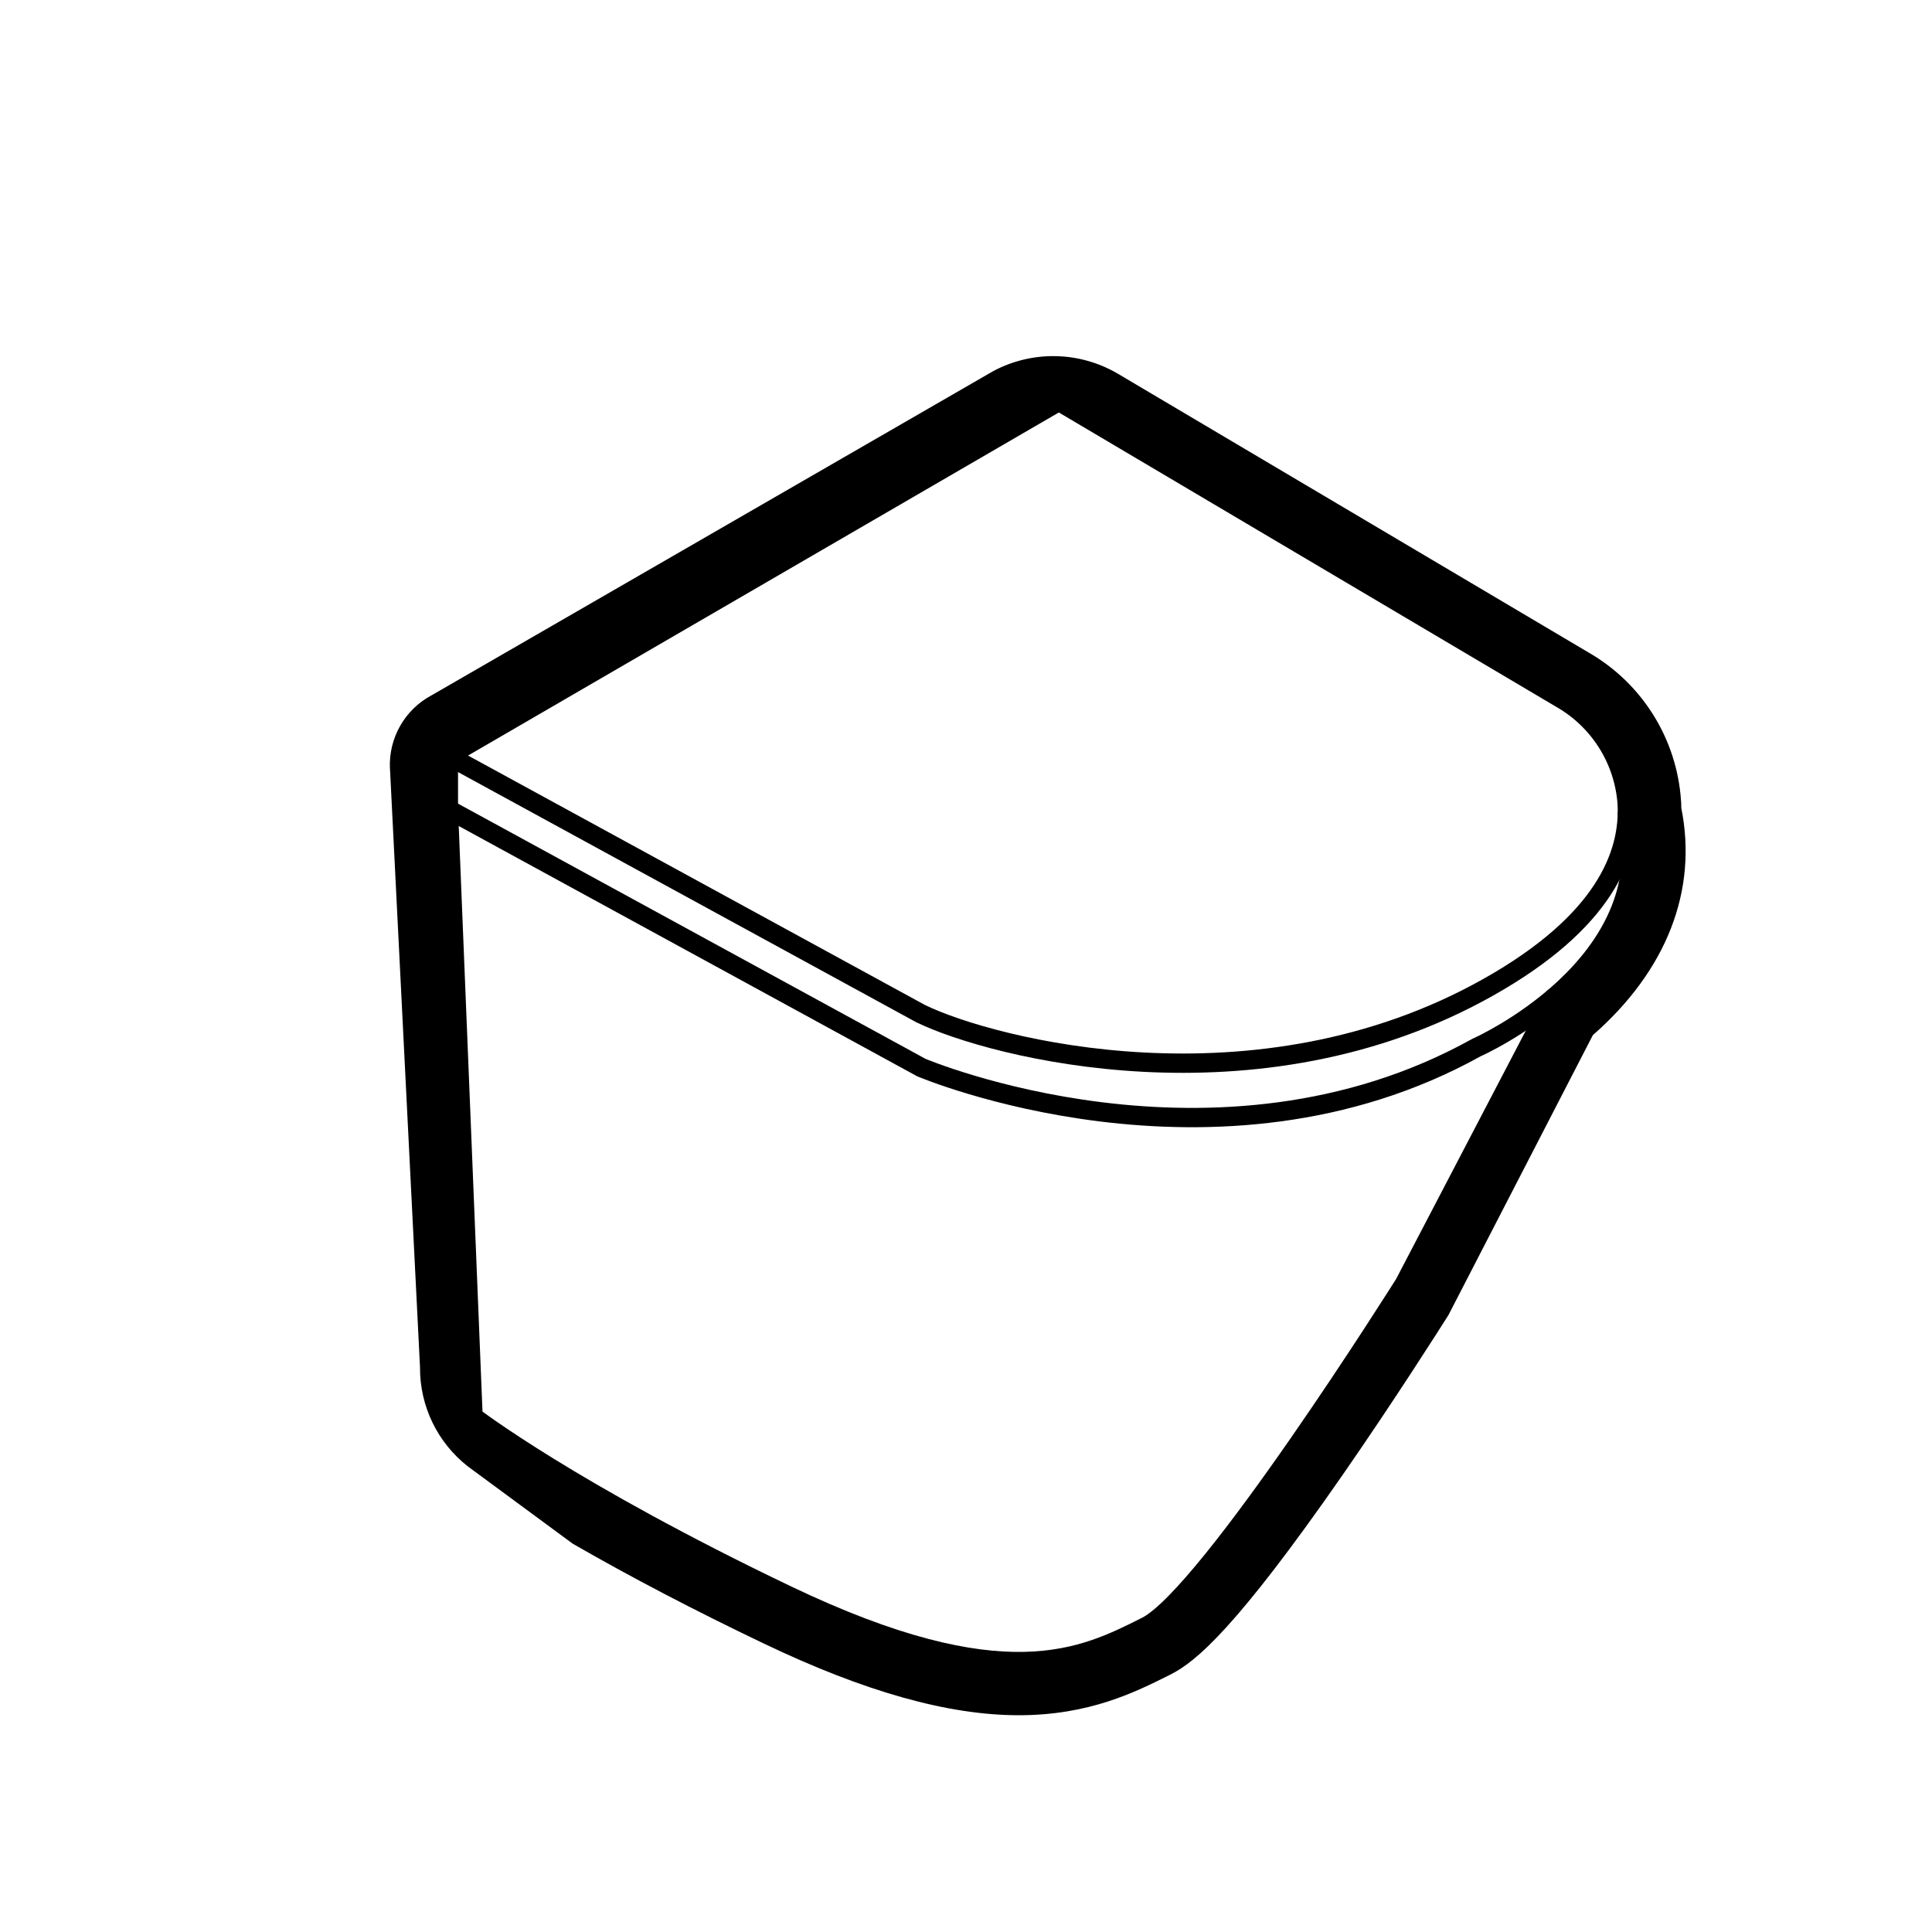 <?xml version="1.0" encoding="UTF-8"?>
<svg id="Azulejos" xmlns="http://www.w3.org/2000/svg" viewBox="0 0 500 500">
  <defs>
    <style>
      .cls-1 {
        fill: none;
        stroke: #000;
        stroke-linecap: round;
        stroke-linejoin: round;
        stroke-width: 5px;
      }

      .cls-2 {
        fill: #000;
        stroke-width: 0px;
      }
    </style>
  </defs>
  <g id="Capa_2" data-name="Capa 2">
    <g id="Cisterna_vista-2" data-name="Cisterna vista">
      <path class="cls-1" d="M238.45,262.41c18.05,8.75,86.8,26.85,146.76-6.94,29.97-16.87,36.69-34.34,35.9-47.61-.84-11.27-7.21-21.4-17.01-27.04l-130.06-76.97-158,91.75,122.41,66.83Z"/>
      <path class="cls-1" d="M116.04,195.58v13.88l122.41,66.83s76.17,32.29,143.62-5.16c0,0,48.21-21.23,39.11-60.57"/>
      <path class="cls-1" d="M402.17,258.16l-38.69,74.09s-50.59,80.51-66.83,88.68c-16.24,8.16-36.84,18.74-93.01-8.12-56.17-26.86-81.22-46.21-81.22-46.21l-6.38-157.12"/>
      <path class="cls-2" d="M298.53,118.28l105.57,62.58c9.81,5.65,16.18,15.8,17.01,27.1,0,.86.07,1.75,0,2.65h0c4.96,21.41-7.05,37.48-19.03,47.61l-38.6,74.07s-50.59,80.51-66.83,88.68c-8.4,4.16-17.96,9.06-33.04,9.06-14.05,0-32.89-4.23-60.01-17.19-24.4-11.66-42.92-21.91-56.07-29.78l-.87,1.39-24.24-17.85-6.38-171.02,158-91.75,24.49,14.44ZM100.92,198.82l7.78,155.05c-.07,10.03,4.53,19.52,12.45,25.69l27.06,19.94c14.9,8.59,31.5,17.26,49.47,25.85,26.13,12.49,47.71,18.55,65.99,18.55s30.21-6.01,38.98-10.4l.28-.14c6.58-3.29,17.05-12.04,44.7-51.88,13.34-19.24,24.83-37.36,27.22-41.13l37.38-72.46c19.12-16.73,27.19-37.48,22.88-58.83,0-.65,0-1.3-.07-1.94-1.09-15.89-10.01-30.2-23.79-38.18l-121.86-72.17c-9.91-5.87-22.17-6.15-32.34-.73l-145.35,83.9c-6.93,3.69-11.13,11.04-10.79,18.89Z"/>
    </g>
  </g>
</svg>
